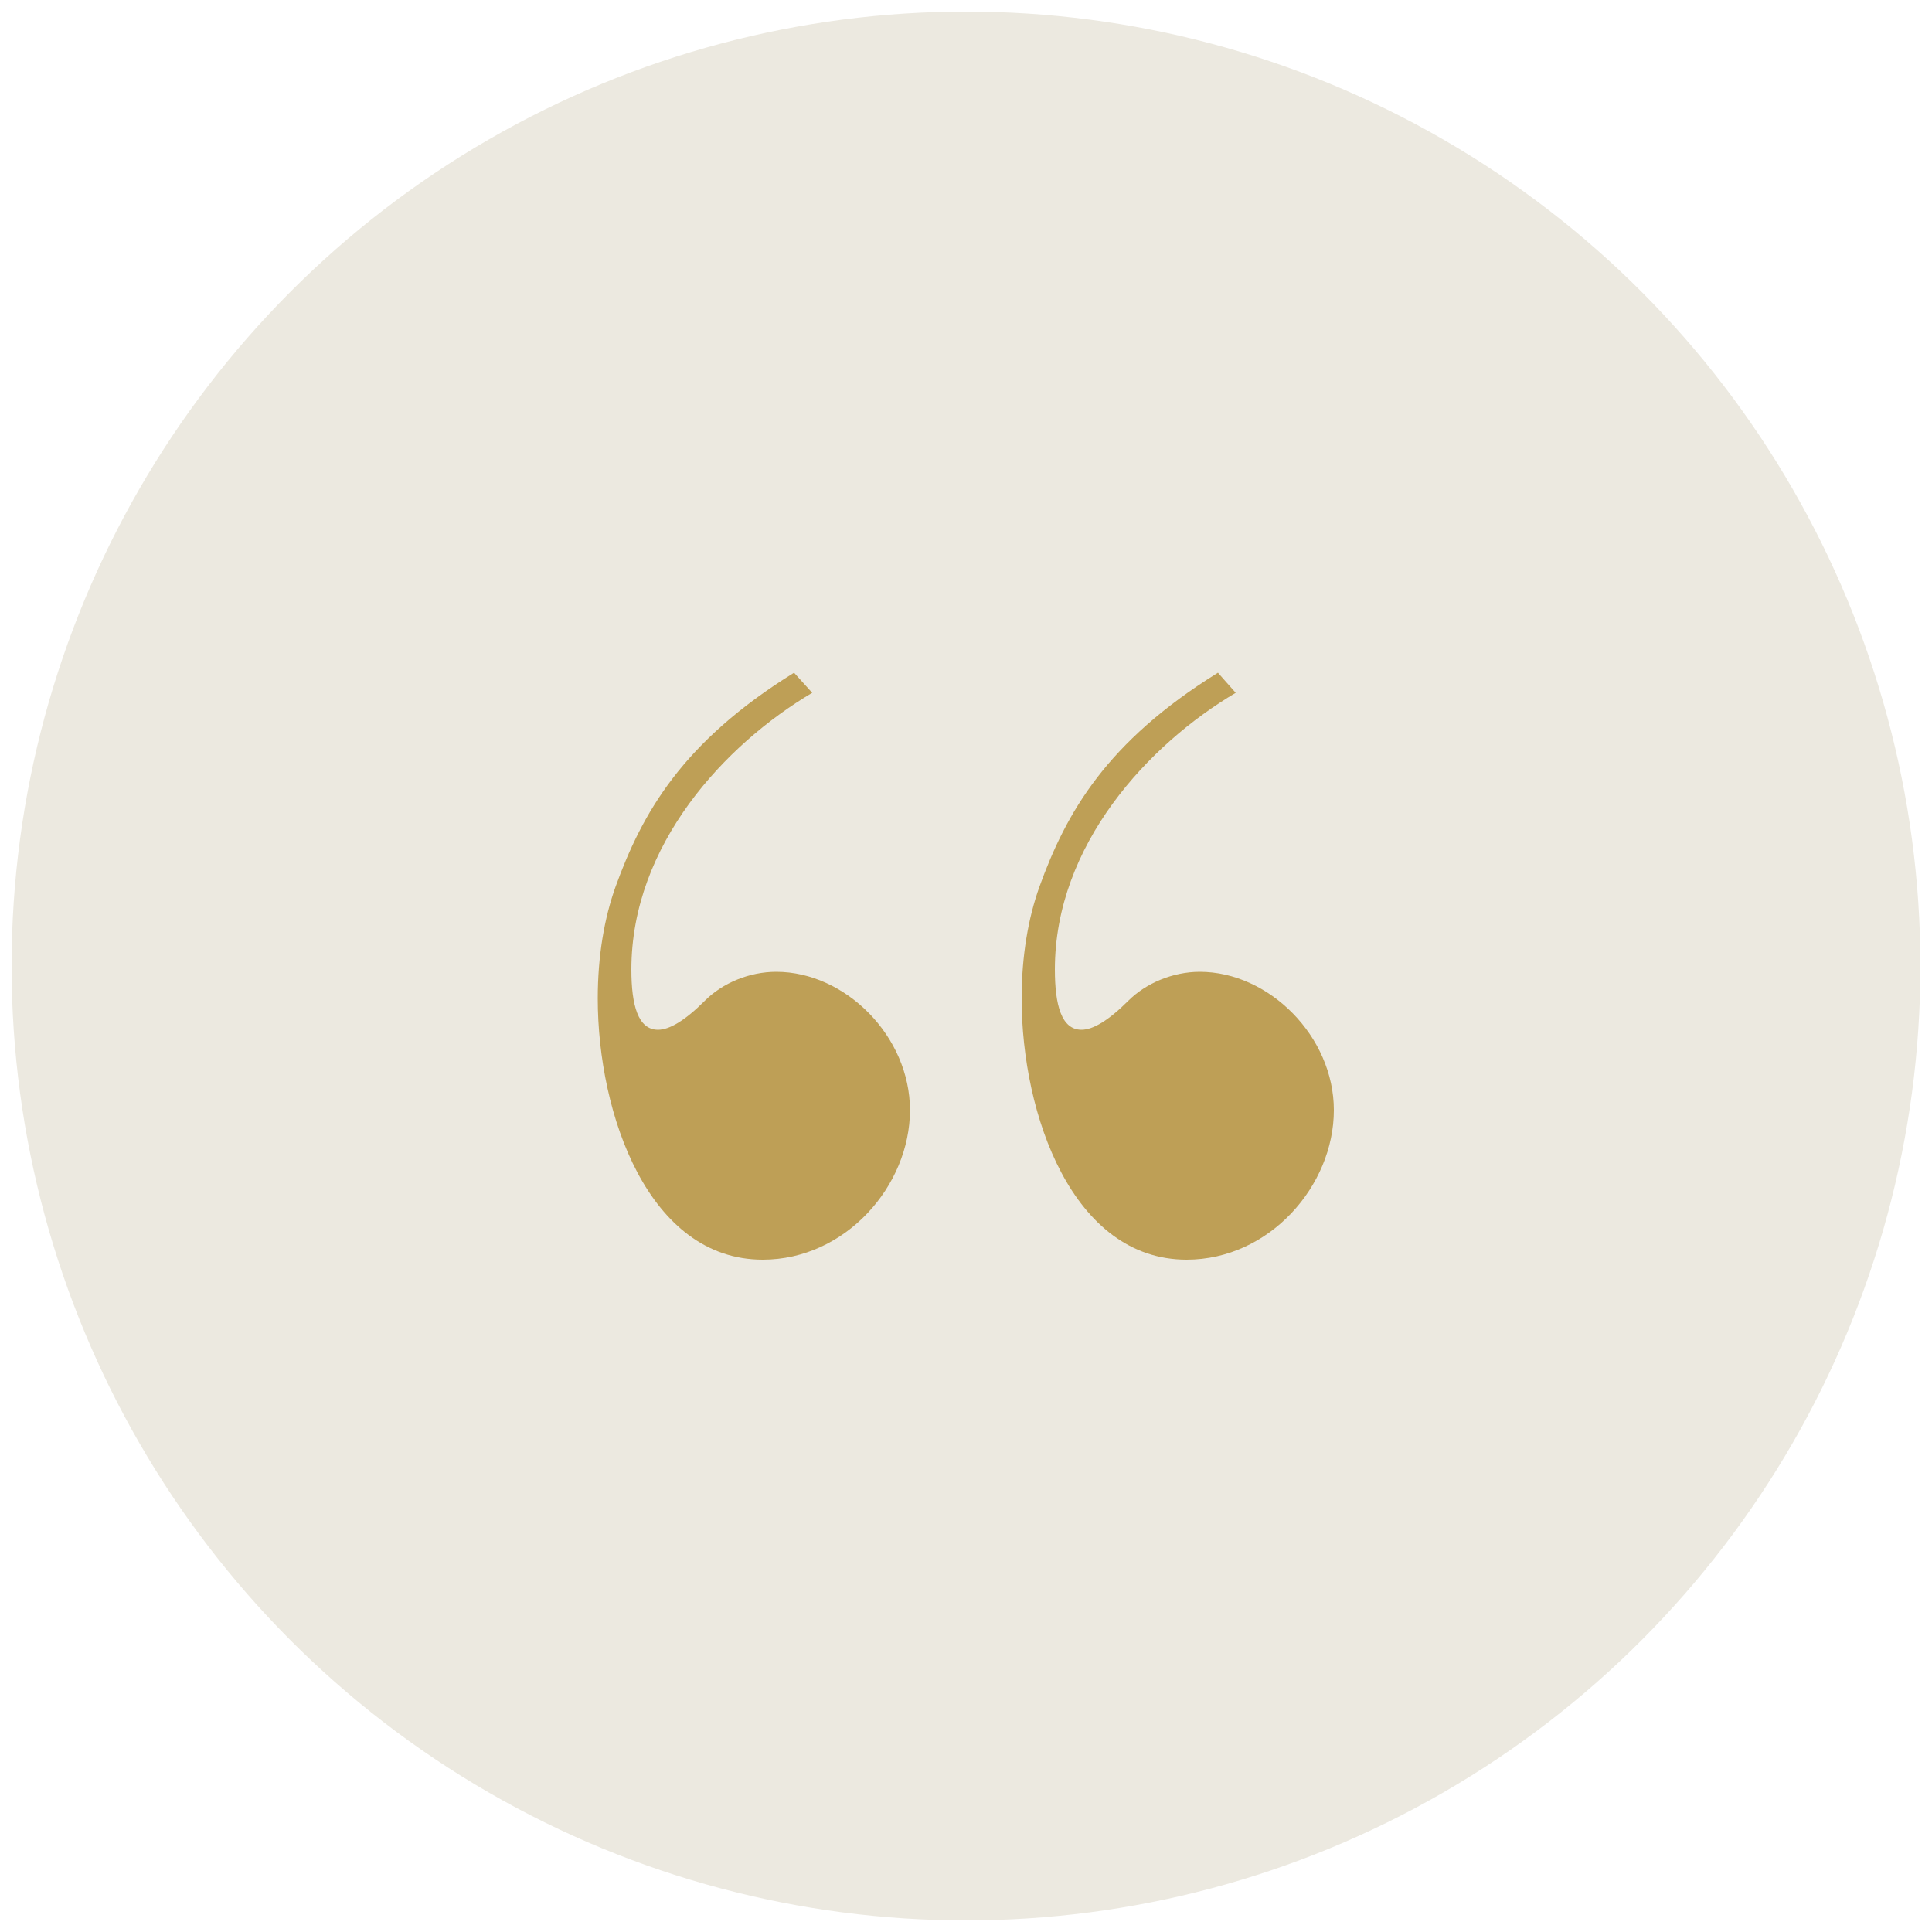 <?xml version="1.0" encoding="utf-8"?>
<!-- Generator: Adobe Illustrator 26.5.0, SVG Export Plug-In . SVG Version: 6.00 Build 0)  -->
<svg version="1.1" id="Laag_1" xmlns="http://www.w3.org/2000/svg" xmlns:xlink="http://www.w3.org/1999/xlink" x="0px" y="0px"
	 viewBox="0 0 500 500" style="enable-background:new 0 0 500 500;" xml:space="preserve">
<style type="text/css">
	.st0{fill:#ECE9E0;}
	.st1{fill:#BE9F56;}
</style>
<circle class="st0" cx="250" cy="250" r="247"/>
<g>
	<path class="st1" d="M210.2,179.3c-22.5,13.3-46.8,39.3-46.8,71.6c0,9.2,1.7,15.6,6.9,15.6c2.9,0,6.9-2.3,12.1-7.5
		c4.6-4.6,11.5-7.5,18.5-7.5c17.9,0,34.6,16.7,34.6,35.8c0,19.6-16.7,38.7-38.1,38.7c-29.5,0-42.7-37.5-42.7-67.6
		c0-11,1.7-20.8,4.6-28.9c6.9-19.1,17.3-37.5,46.2-55.4L210.2,179.3z M319.8,179.3c-22.5,13.3-46.8,39.3-46.8,71.6
		c0,9.2,1.7,15.6,6.9,15.6c2.9,0,6.9-2.3,12.1-7.5c4.6-4.6,11.6-7.5,18.5-7.5c17.9,0,34.7,16.7,34.7,35.8
		c0,19.6-16.7,38.7-38.1,38.7c-29.5,0-42.7-37.5-42.7-67.6c0-11,1.7-20.8,4.6-28.9c6.9-19.1,17.3-37.5,46.2-55.4L319.8,179.3z"/>
</g>
</svg>

